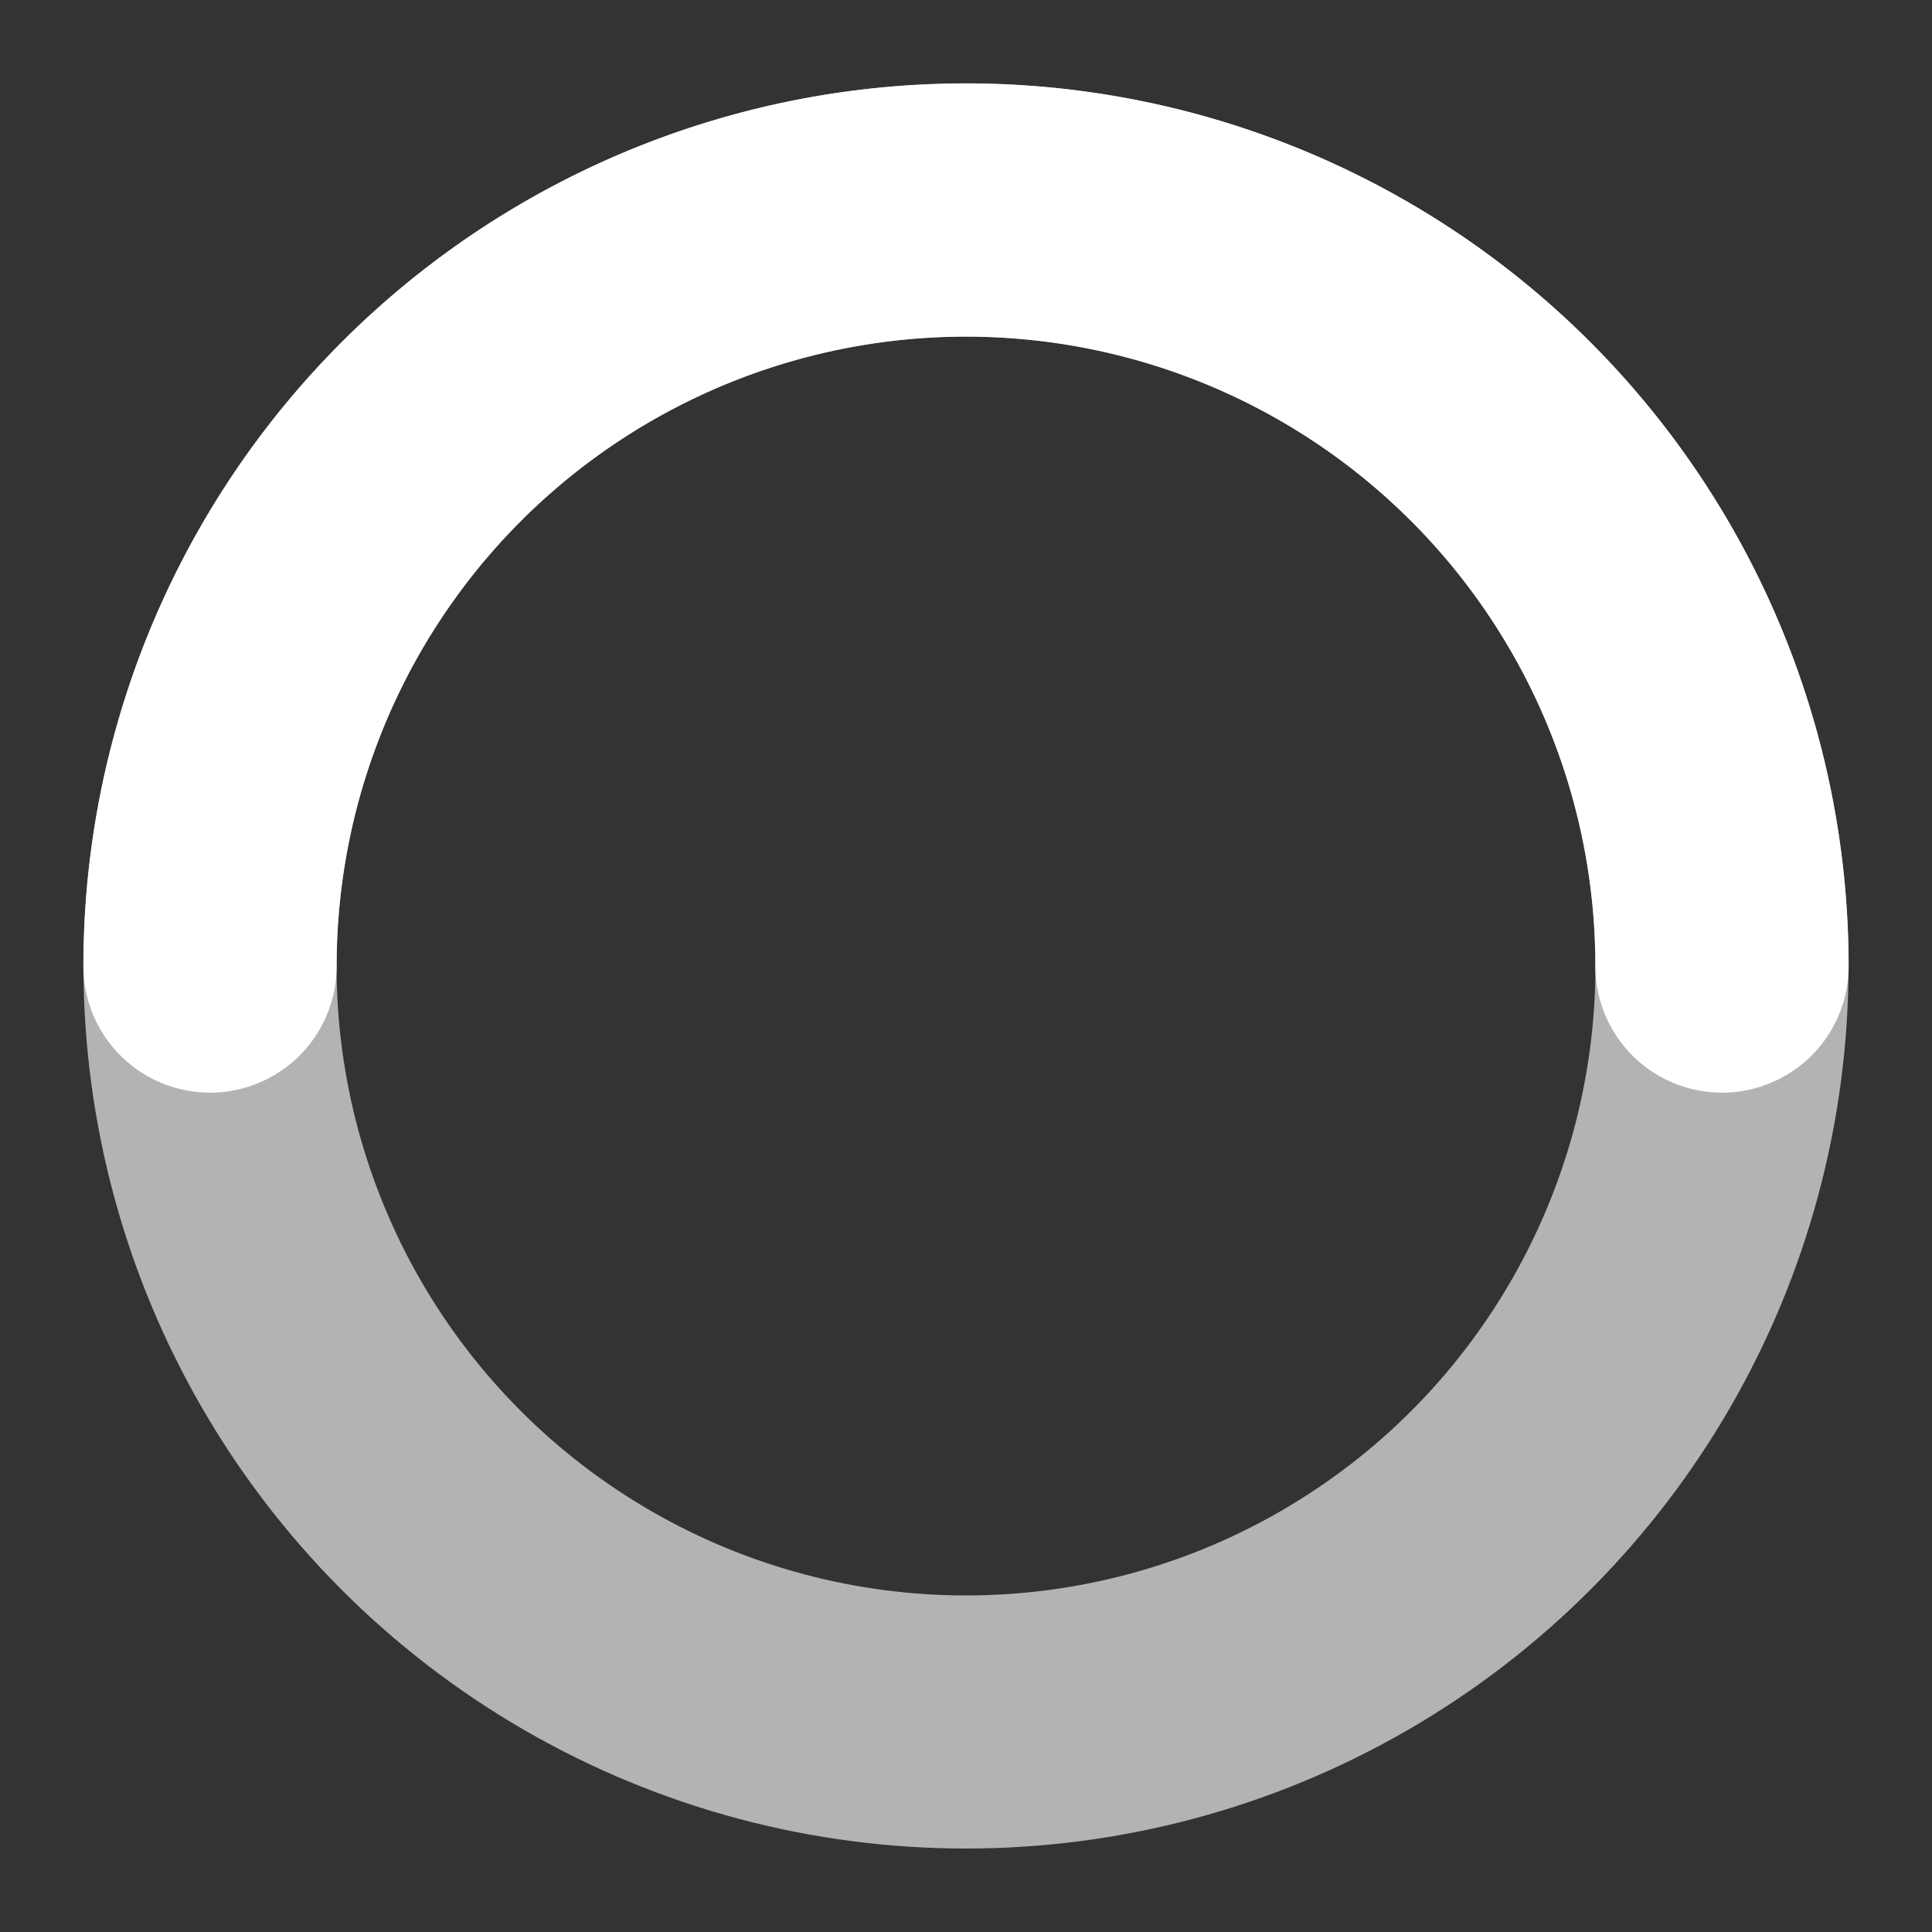 <svg xmlns="http://www.w3.org/2000/svg" viewBox="0 0 100 100">
    <rect x="0" y="0" width="100" height="100" fill="#333333" stroke="none"/>
    <defs>
        <style>
            .cls-1,.cls-2{fill:none;stroke-miterlimit:10;}
            .cls-1{stroke:#b3b3b3;stroke-width:13.1px;}
            .cls-2{stroke:#fff;stroke-linecap:round;stroke-width:13.11px;}
            #spinner {
                animation-name: spin;
                animation-duration: 1s;
                transform-origin: center center;
                animation-iteration-count: infinite;
            }
            @keyframes spin {
                0% {
                    transform: rotate(0deg);
                }
                100% {
                    transform: rotate(360deg);
                }
            }
        </style>
    </defs>
    <title>spinnerGIF</title>
    <g id="b-spinner">
        <circle class="cls-1" cx="50" cy="50" r="39.13"/>
    </g>
    <g id="spinner">
        <path class="cls-2" d="M10.87,50a39.13,39.13,0,0,1,78.26,0"/>
    </g>
</svg>